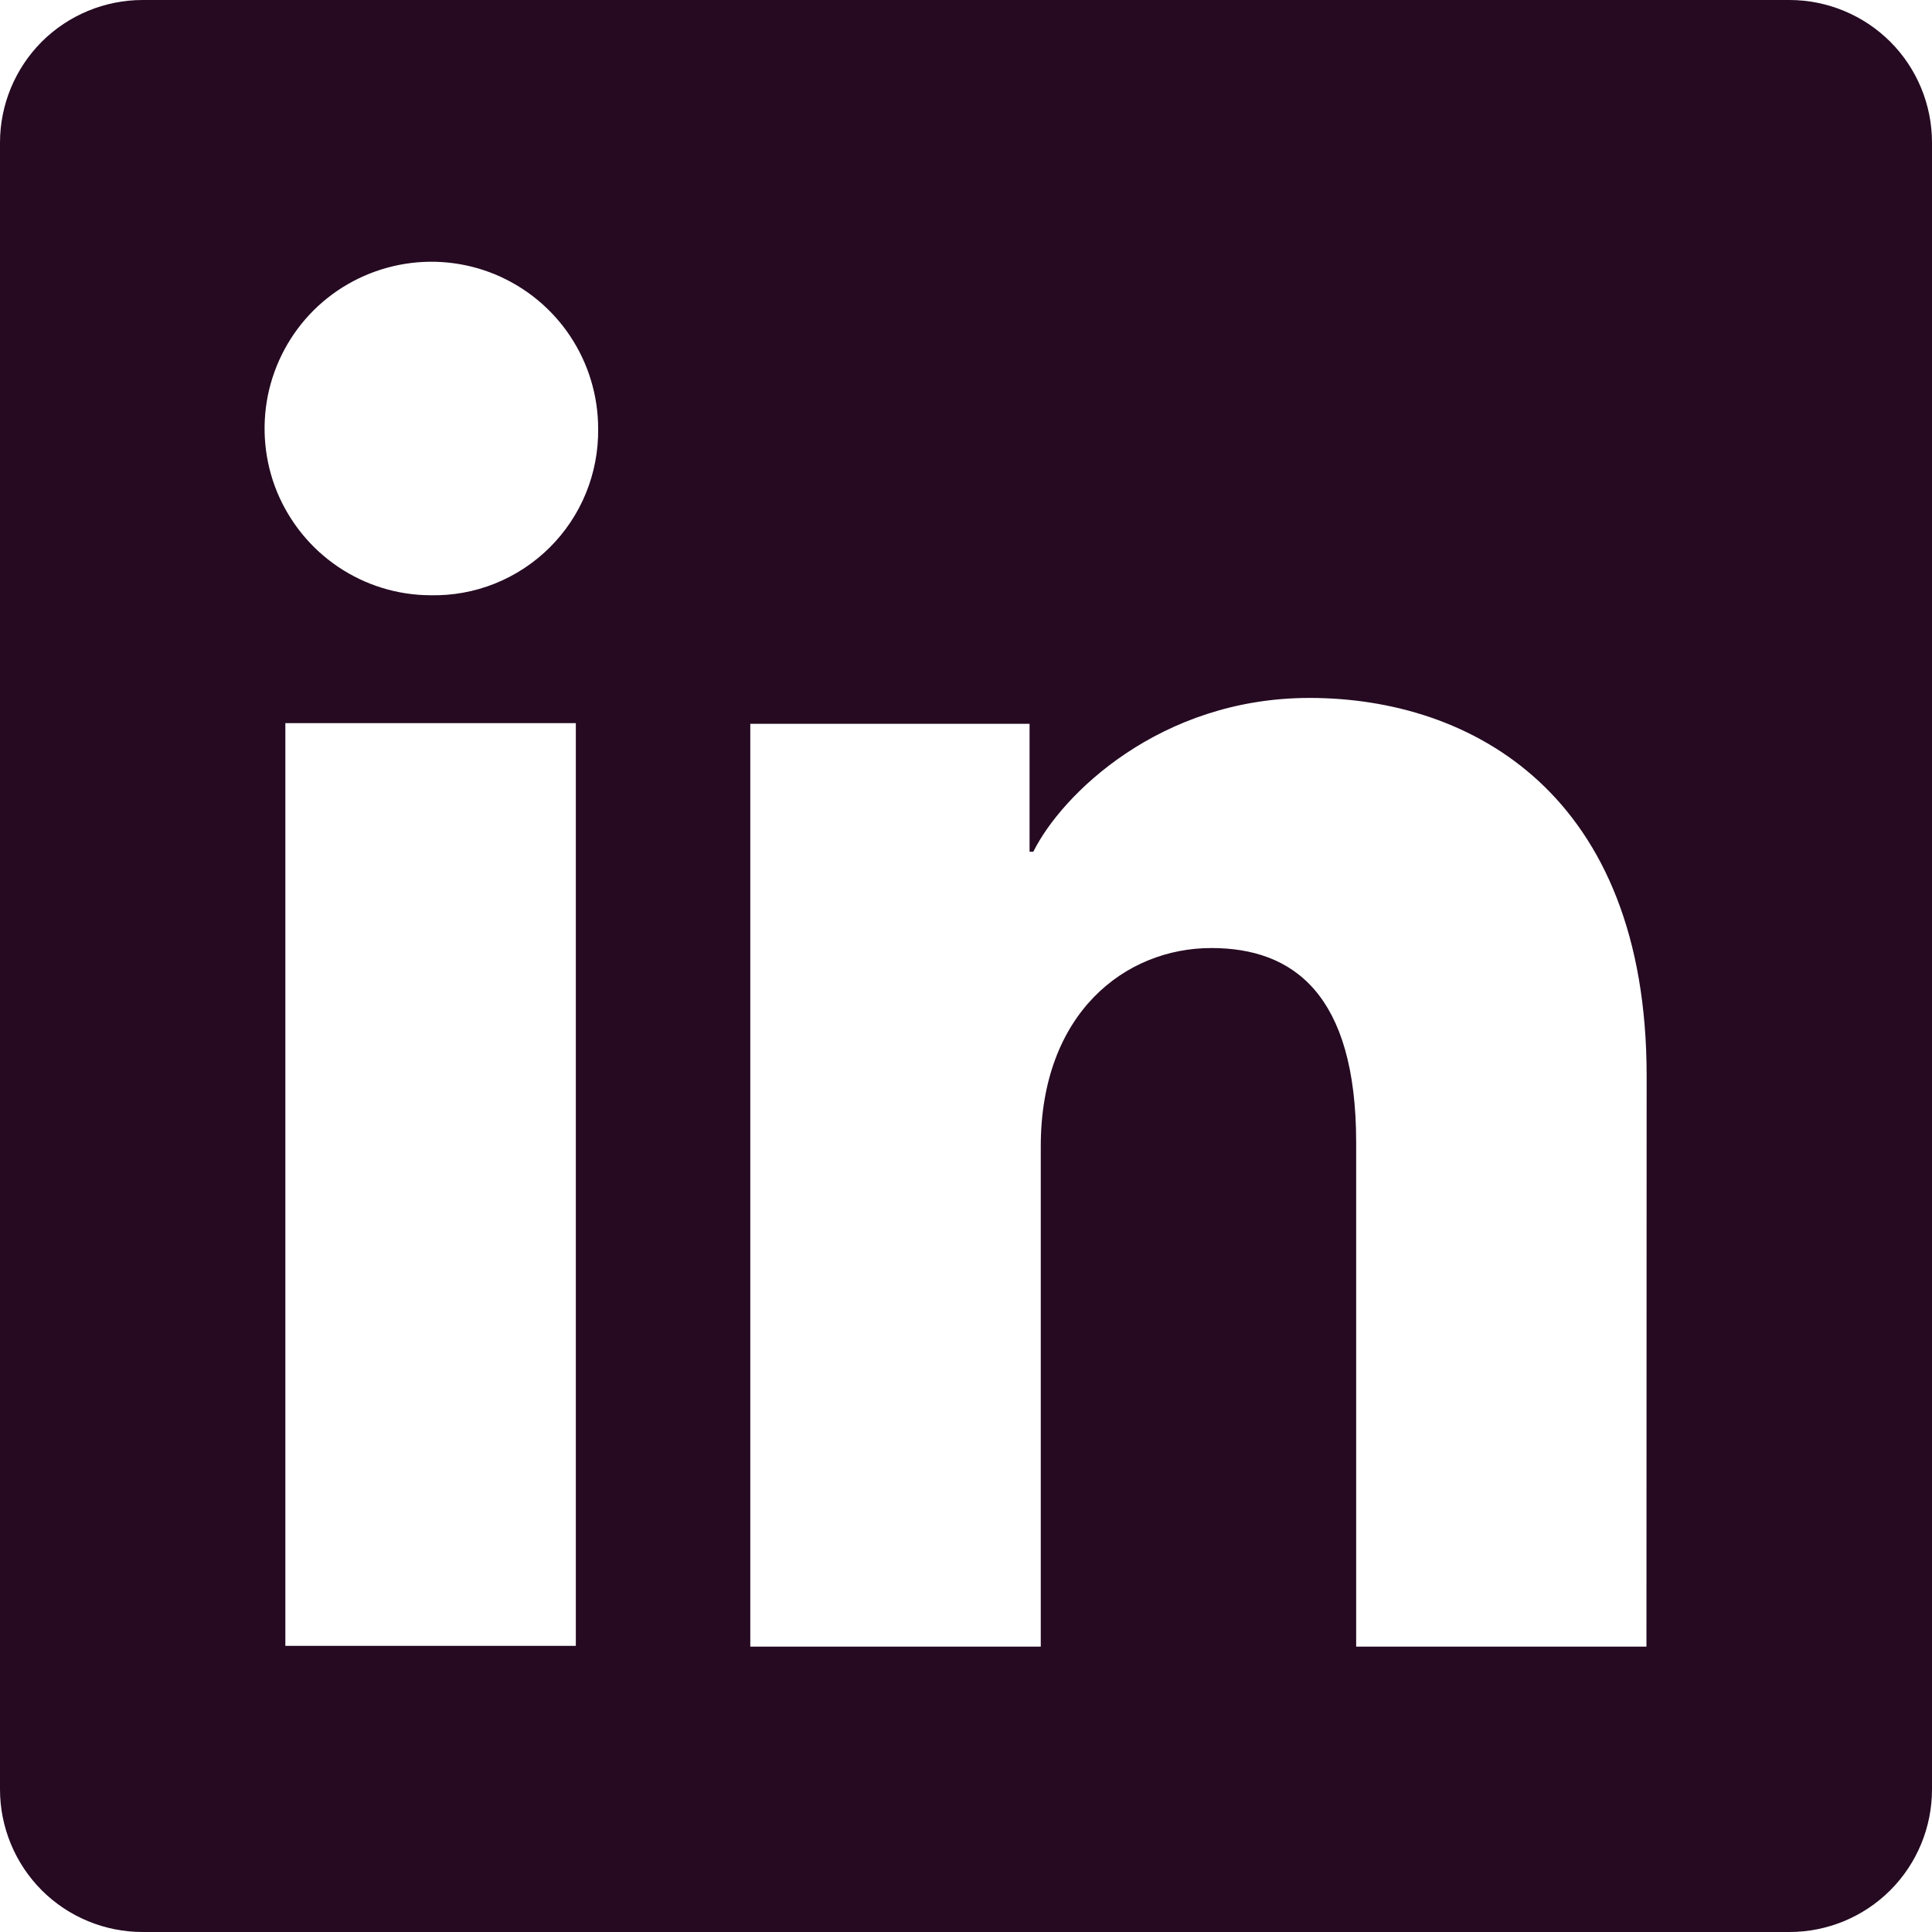 <svg width="20" height="20" viewBox="0 0 20 20" fill="none" xmlns="http://www.w3.org/2000/svg">
<g clip-path="url(#clip0_5100_12682)">
<path d="M18.524 0H1.476C1.085 0 0.709 0.156 0.432 0.432C0.156 0.709 0 1.085 0 1.476V18.524C0 18.915 0.156 19.291 0.432 19.568C0.709 19.845 1.085 20 1.476 20H18.524C18.915 20 19.291 19.845 19.568 19.568C19.845 19.291 20 18.915 20 18.524V1.476C20 1.085 19.845 0.709 19.568 0.432C19.291 0.156 18.915 0 18.524 0ZM5.961 17.038H2.954V7.486H5.961V17.038ZM4.456 6.162C4.114 6.161 3.782 6.058 3.499 5.867C3.216 5.676 2.997 5.405 2.867 5.09C2.738 4.774 2.706 4.427 2.773 4.093C2.841 3.759 3.006 3.452 3.248 3.211C3.49 2.971 3.798 2.808 4.133 2.742C4.468 2.676 4.814 2.711 5.129 2.842C5.444 2.974 5.713 3.195 5.902 3.479C6.091 3.763 6.192 4.096 6.192 4.438C6.195 4.666 6.152 4.893 6.066 5.104C5.98 5.315 5.852 5.507 5.69 5.668C5.528 5.829 5.335 5.956 5.123 6.041C4.911 6.126 4.684 6.167 4.456 6.162ZM17.044 17.046H14.039V11.828C14.039 10.289 13.385 9.814 12.54 9.814C11.649 9.814 10.774 10.486 10.774 11.867V17.046H7.767V7.493H10.658V8.817H10.697C10.988 8.229 12.004 7.225 13.556 7.225C15.233 7.225 17.046 8.221 17.046 11.137L17.044 17.046Z" fill="#250A22"/>
</g>
<defs>
<clipPath id="clip0_5100_12682">
<rect width="20" height="20" fill="white"/>
</clipPath>
</defs>
</svg>
